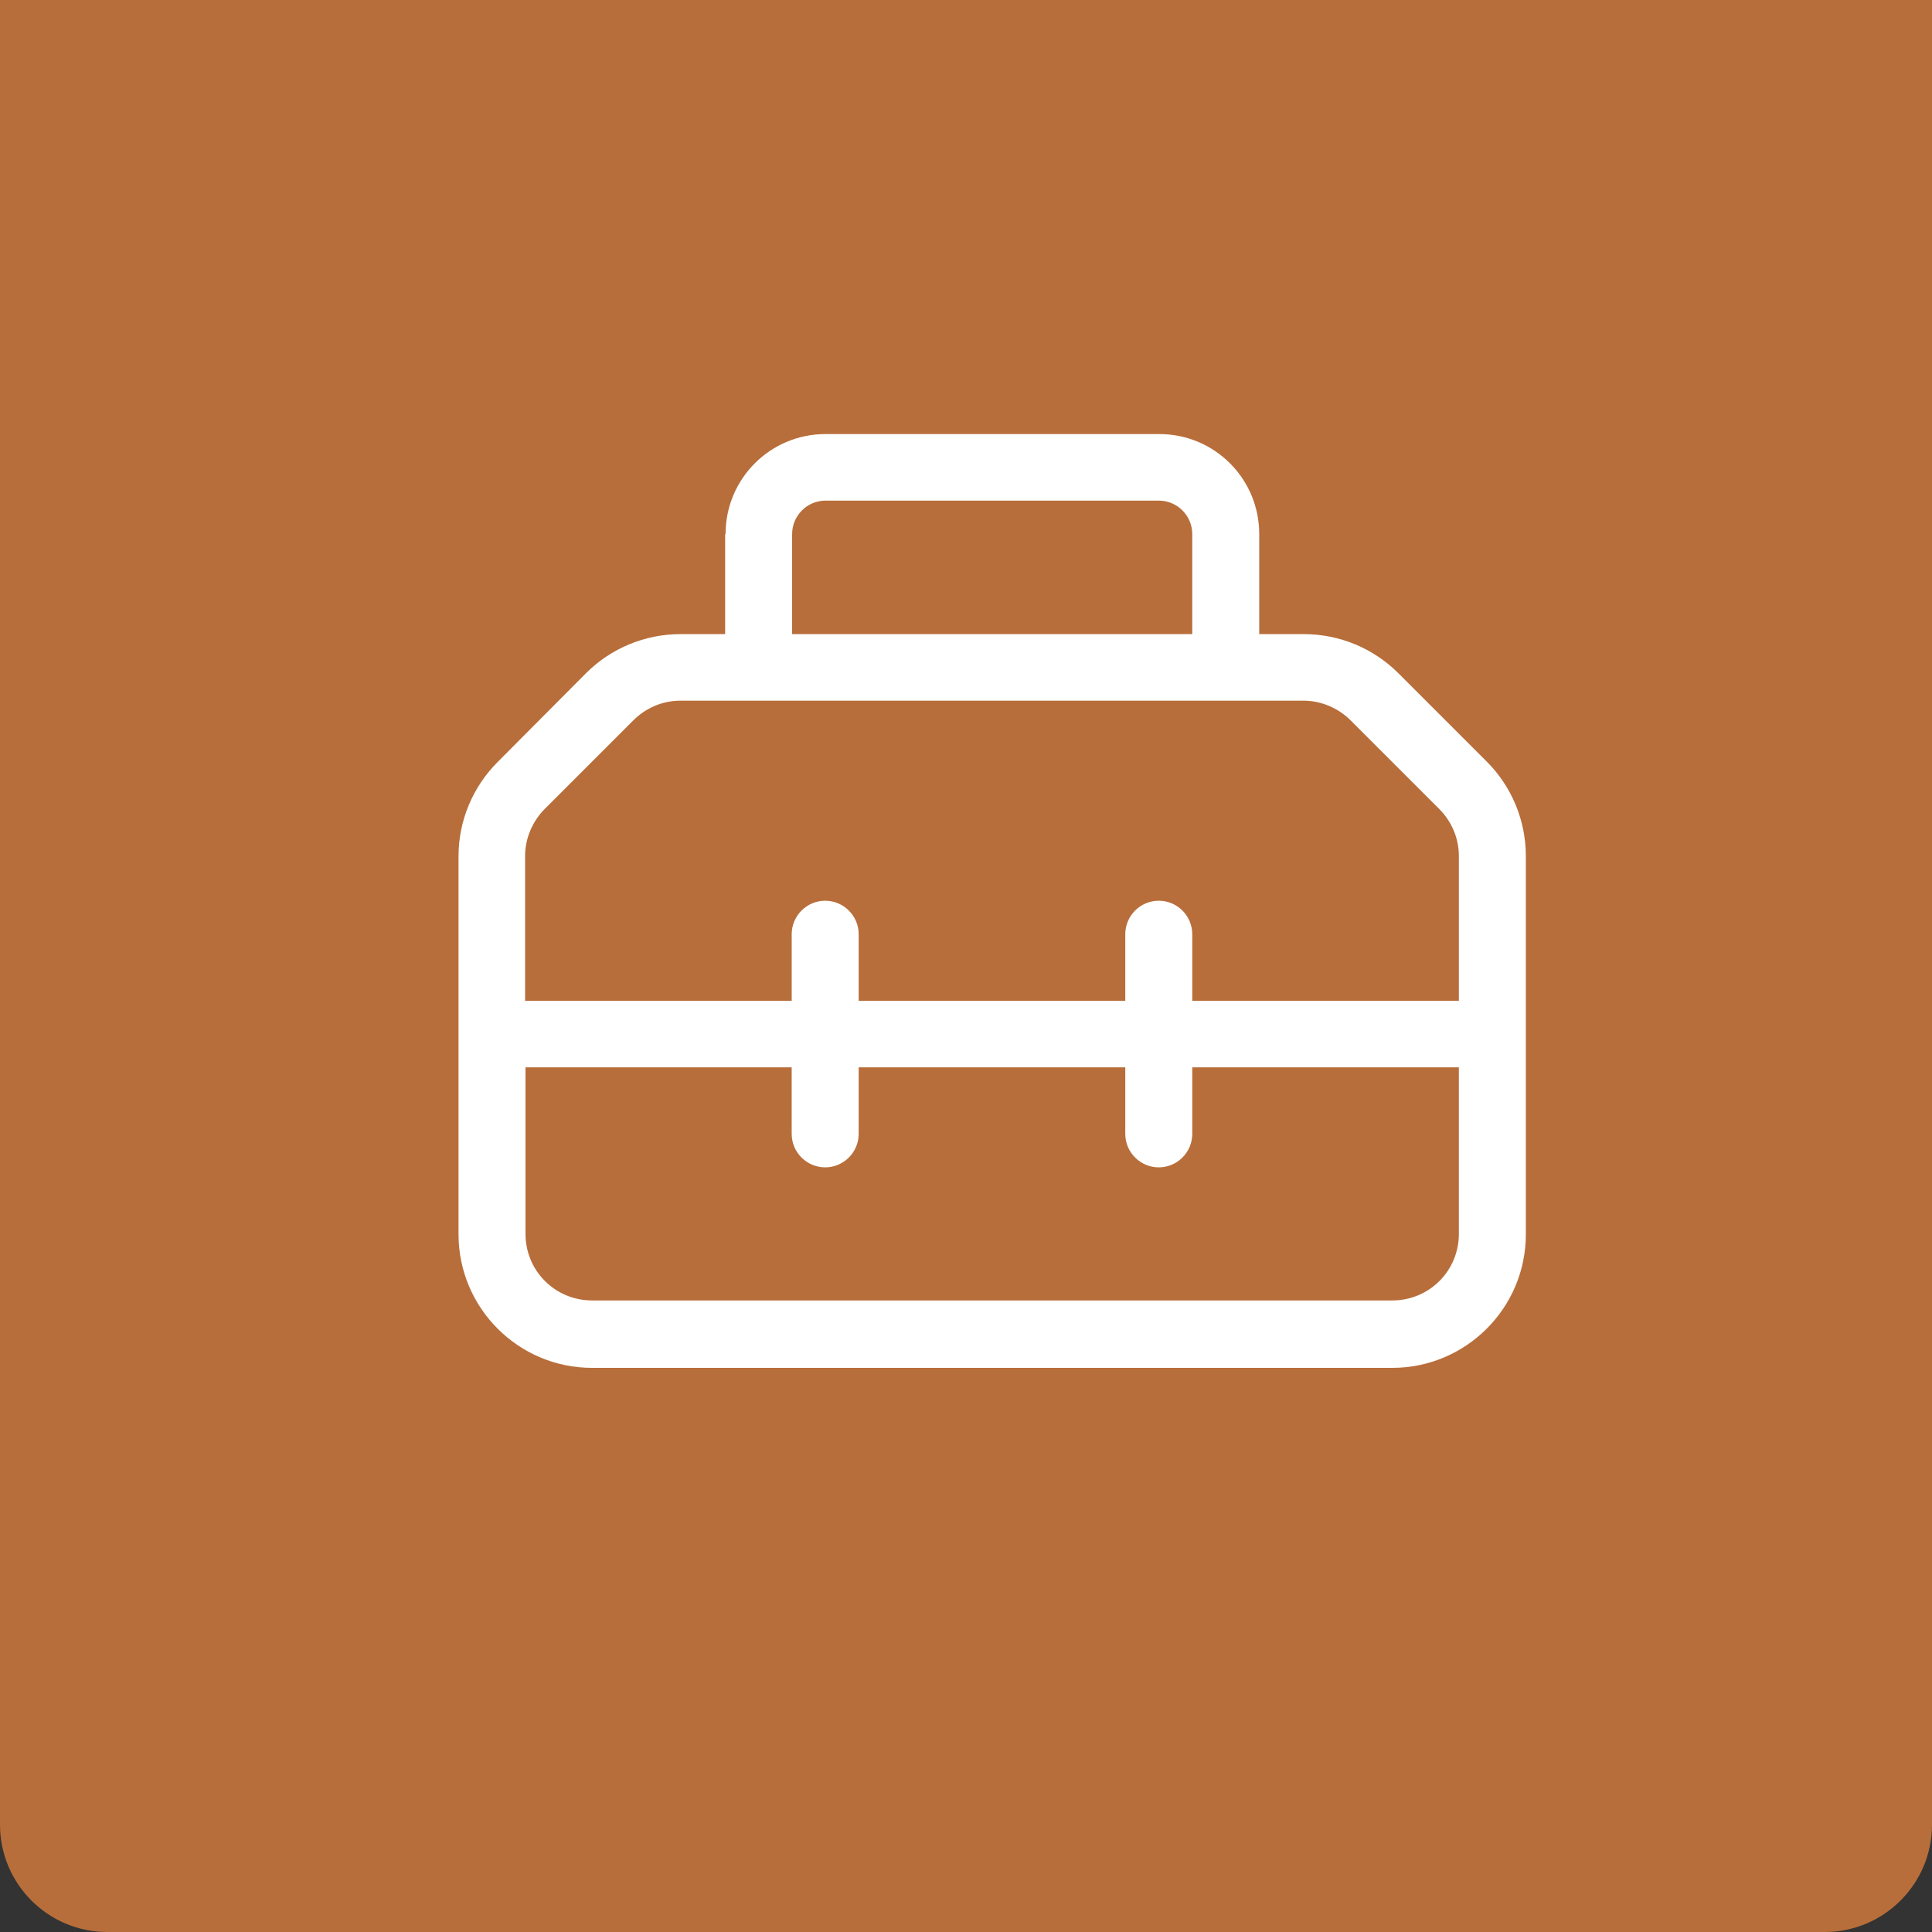 <?xml version="1.0" encoding="UTF-8"?> <svg xmlns="http://www.w3.org/2000/svg" id="Layer_2" data-name="Layer 2" viewBox="0 0 45 45"><rect x="0" y="0" width="45" height="45" fill="#333333" stroke="none"/><defs><style> .cls-1 { fill: #b86e3a; } .cls-1, .cls-2 { stroke-width: 0px; } .cls-2 { fill: #fff; } </style></defs><g id="Layer_1-2" data-name="Layer 1"><g><path class="cls-1" d="m0,0h45v42.5c0,1.38-1.12,2.5-2.5,2.5H2.5c-1.38,0-2.5-1.12-2.5-2.5V0h0Z"></path><path class="cls-2" d="m19.22,11.66h7.77c.43,0,.78.35.78.78v2.33h-9.32v-2.33c0-.43.35-.78.78-.78Zm-2.33.78v2.33h-1.04c-.83,0-1.62.33-2.2.91l-2.06,2.07c-.58.58-.91,1.37-.91,2.19v8.81c0,1.71,1.39,3.11,3.11,3.11h18.64c1.71,0,3.11-1.39,3.11-3.11v-8.81c0-.83-.33-1.62-.91-2.2l-2.06-2.06c-.58-.58-1.37-.91-2.2-.91h-1.04v-2.33c0-1.29-1.04-2.33-2.33-2.33h-7.77c-1.29,0-2.33,1.04-2.33,2.33Zm.78,3.88h12.69c.41,0,.81.17,1.1.46l2.06,2.06c.29.29.46.68.46,1.1v3.37h-6.21v-1.55c0-.43-.35-.78-.78-.78s-.78.35-.78.78v1.55h-6.21v-1.55c0-.43-.35-.78-.78-.78s-.78.35-.78.78v1.55h-6.21v-3.37c0-.41.17-.81.46-1.1l2.06-2.06c.29-.29.68-.46,1.1-.46h1.82Zm-5.44,8.54h6.21v1.55c0,.43.35.78.78.78s.78-.35.78-.78v-1.55h6.21v1.55c0,.43.35.78.78.78s.78-.35.78-.78v-1.55h6.21v3.88c0,.86-.69,1.55-1.55,1.55H13.79c-.86,0-1.55-.69-1.55-1.55v-3.88Z"></path></g></g></svg> 